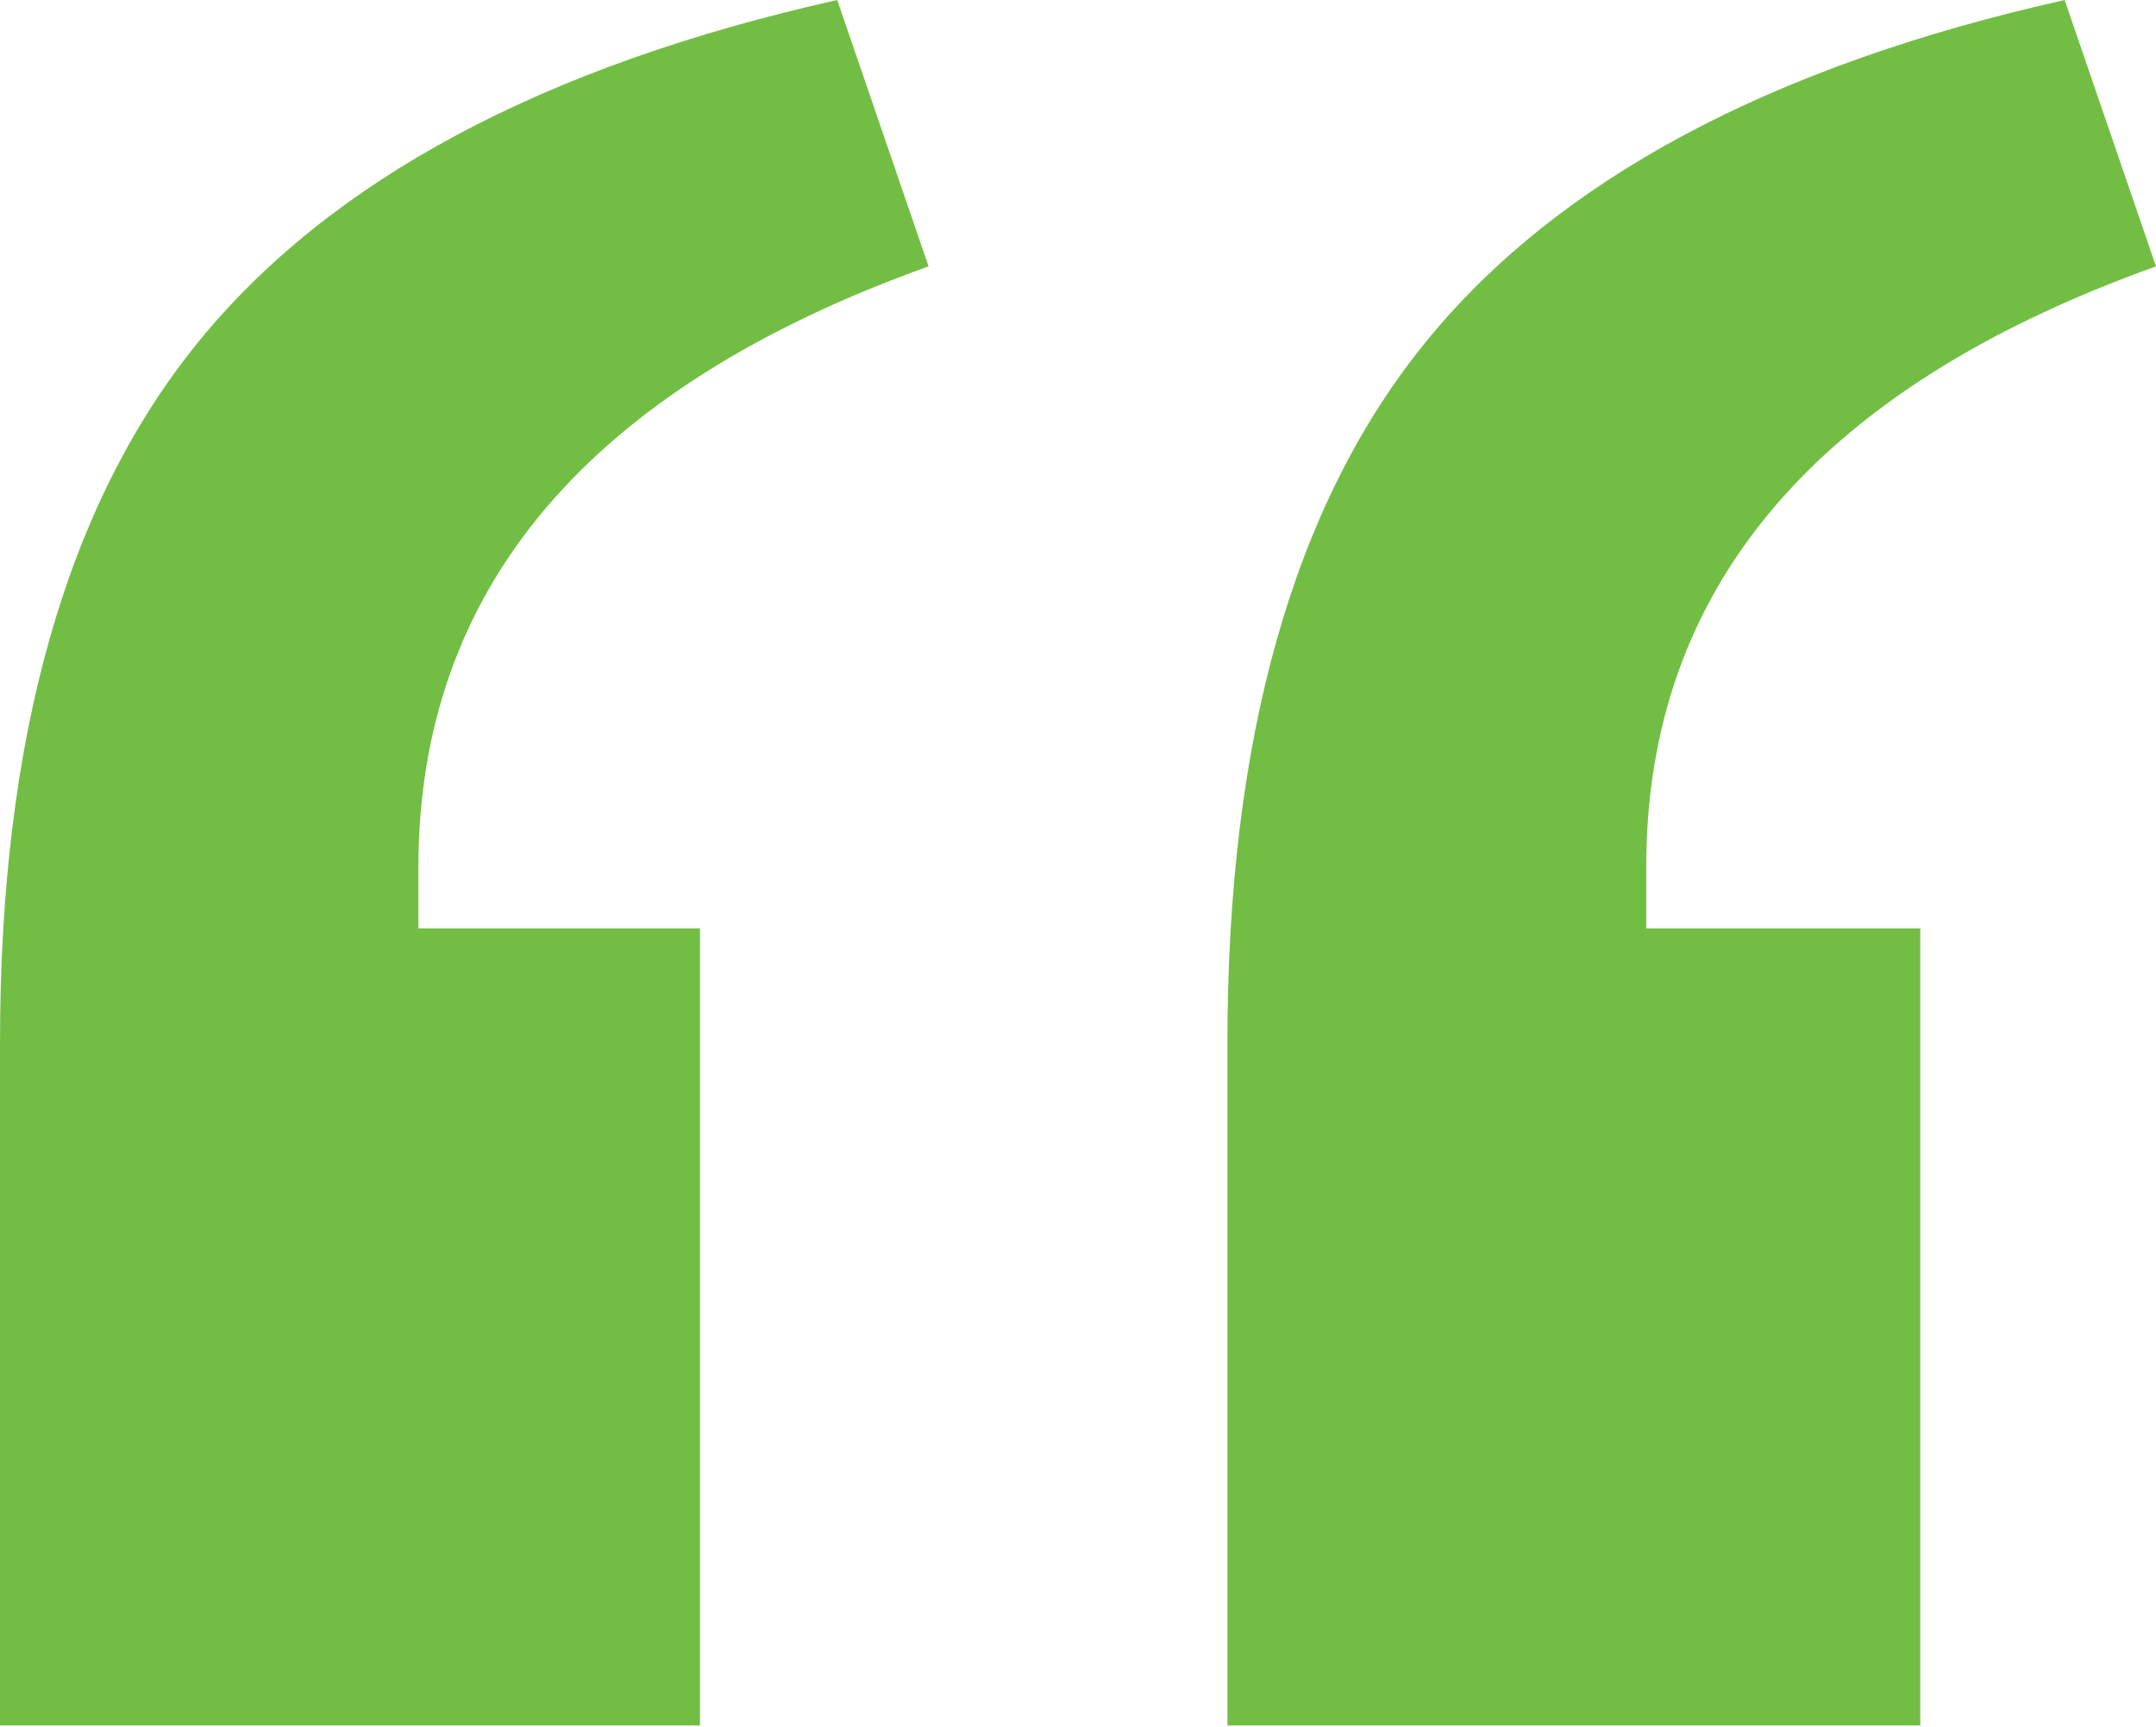 <?xml version="1.0" encoding="UTF-8"?> <svg xmlns="http://www.w3.org/2000/svg" viewBox="0 0 51.22 41.04"> <defs> <style>.cls-1{fill:#72be44;}</style> </defs> <title>Asset 24</title> <g id="Layer_2" data-name="Layer 2"> <g id="Layer_2-2" data-name="Layer 2"> <path class="cls-1" d="M0,41V24.77Q0,13.93,4.7,8.14T19.89,0l2.17,6.33Q9.94,10.67,9.94,20.61v1.45h6.69V41Zm29.16,0V24.77q0-10.84,4.7-16.63T49.05,0l2.17,6.33Q39.1,10.67,39.11,20.61v1.45h6.51V41Z"></path> </g> </g> </svg> 